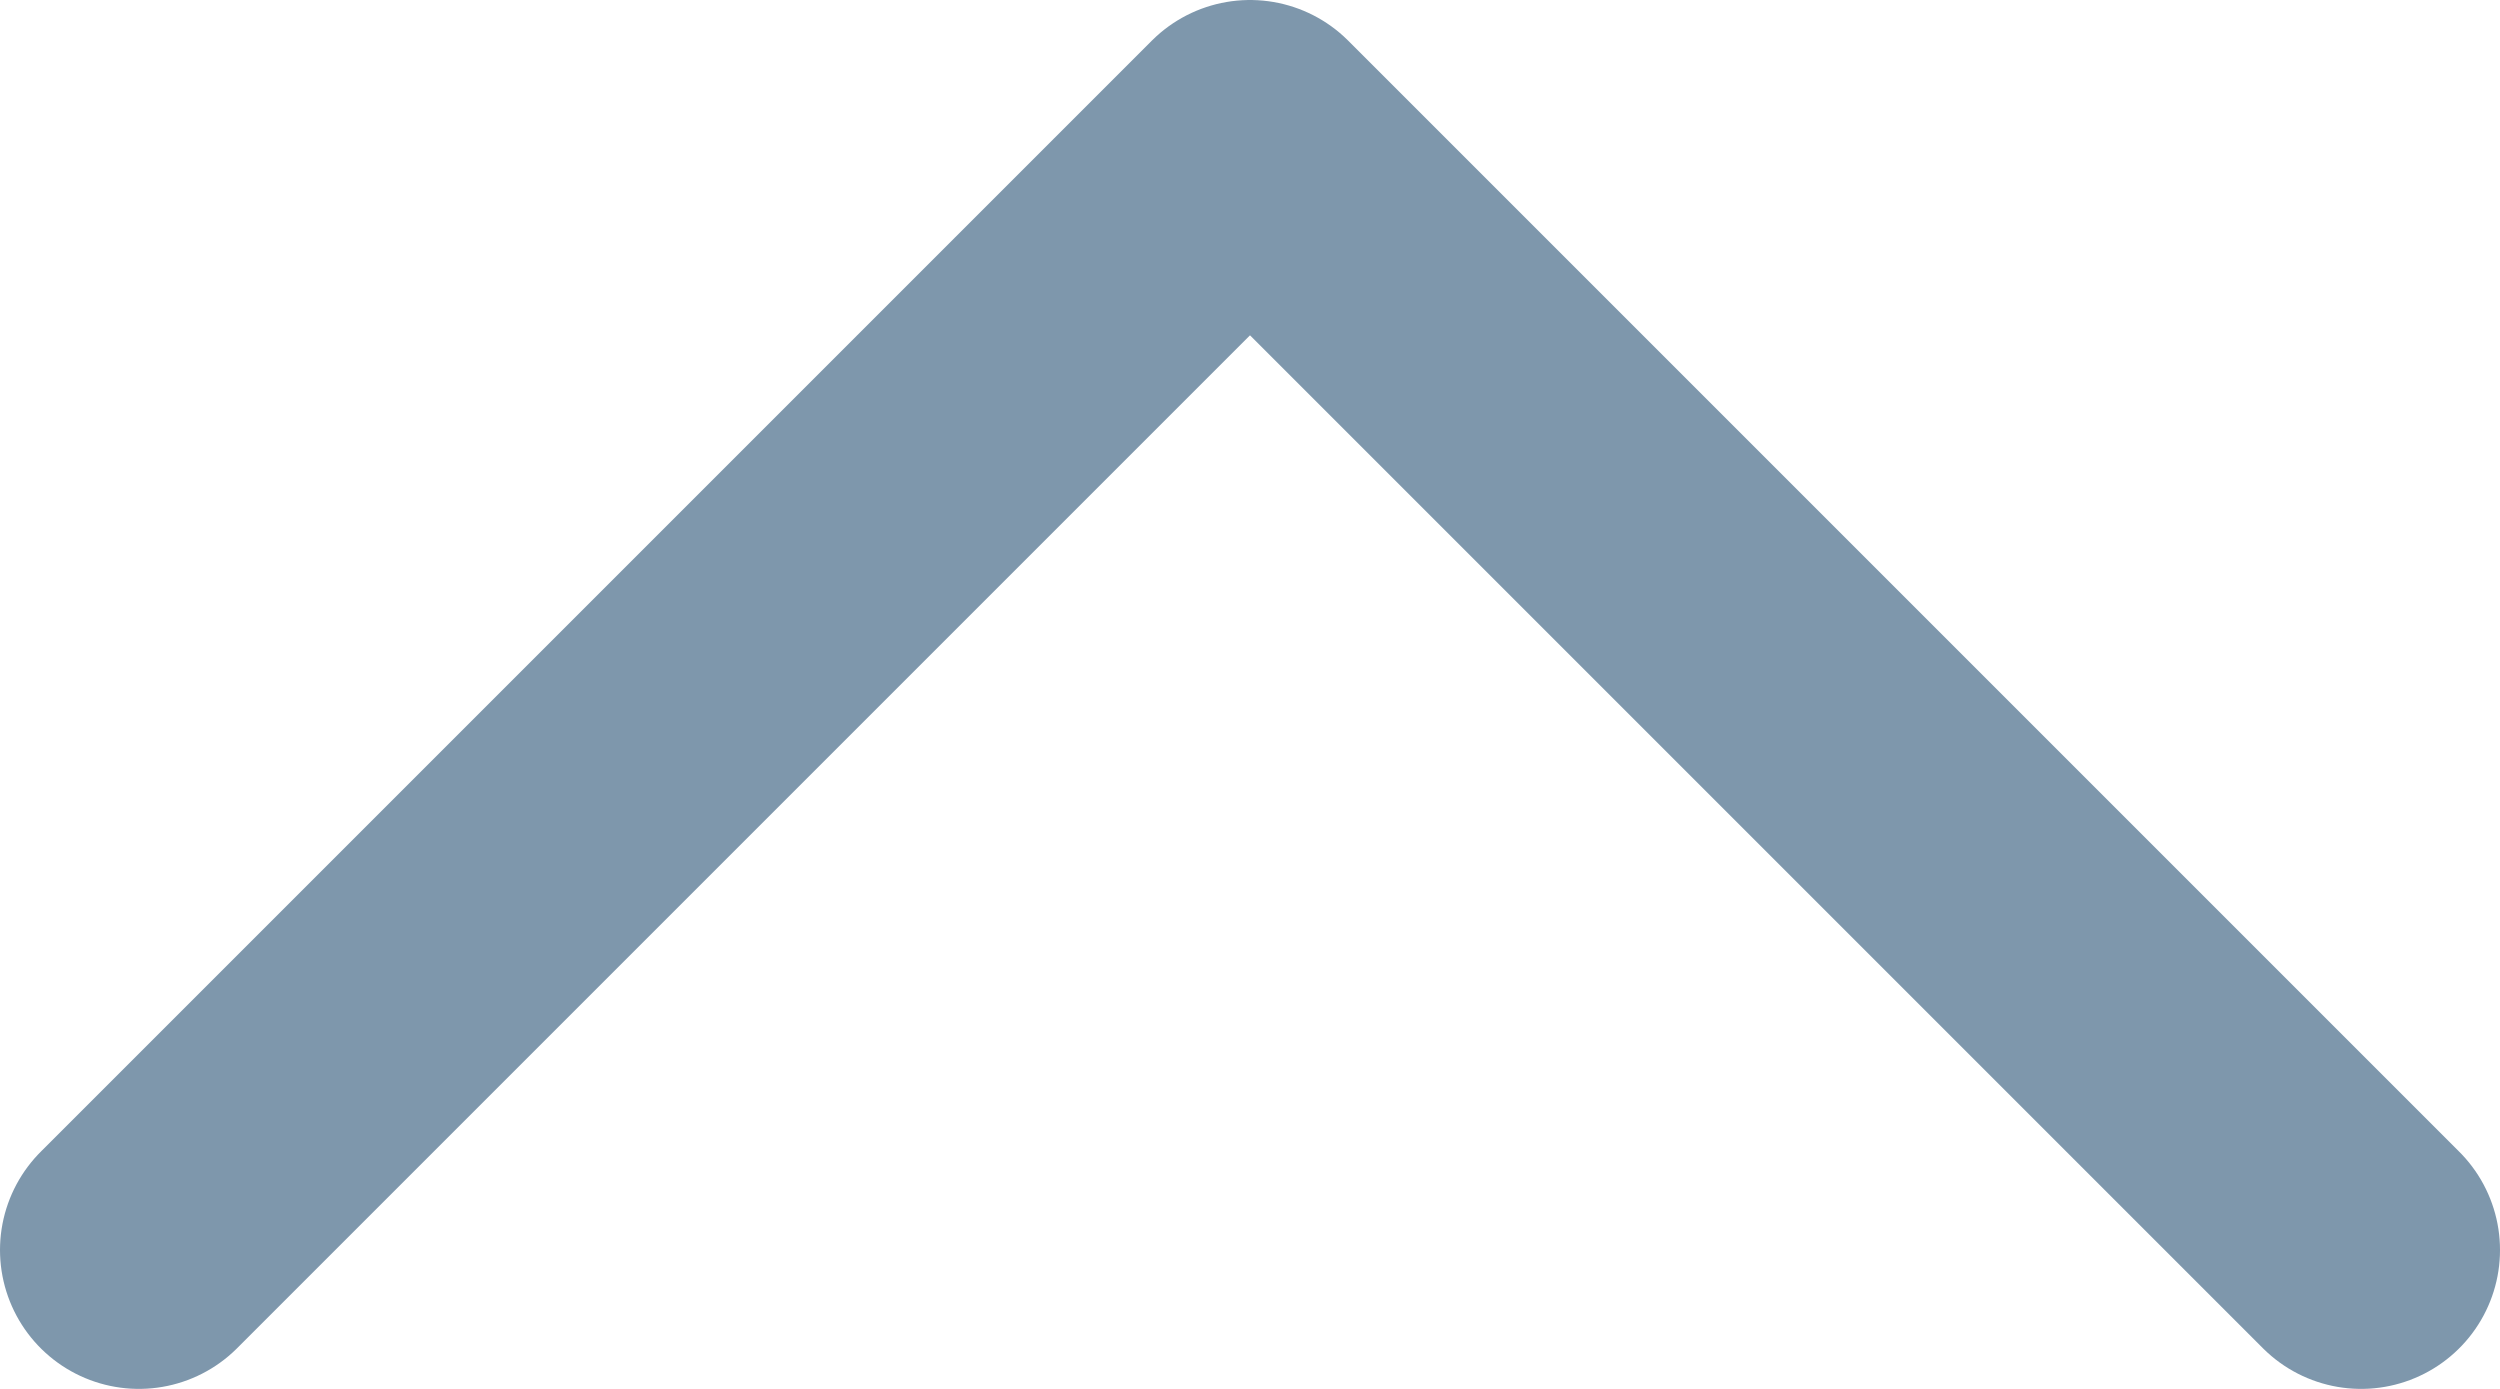 <svg width="18" height="10" viewBox="0 0 18 10" fill="none" xmlns="http://www.w3.org/2000/svg">
<path d="M1 9L9 1L17 9" stroke="#7E97AC" stroke-width="2" stroke-linecap="round" stroke-linejoin="round"/>
</svg>
